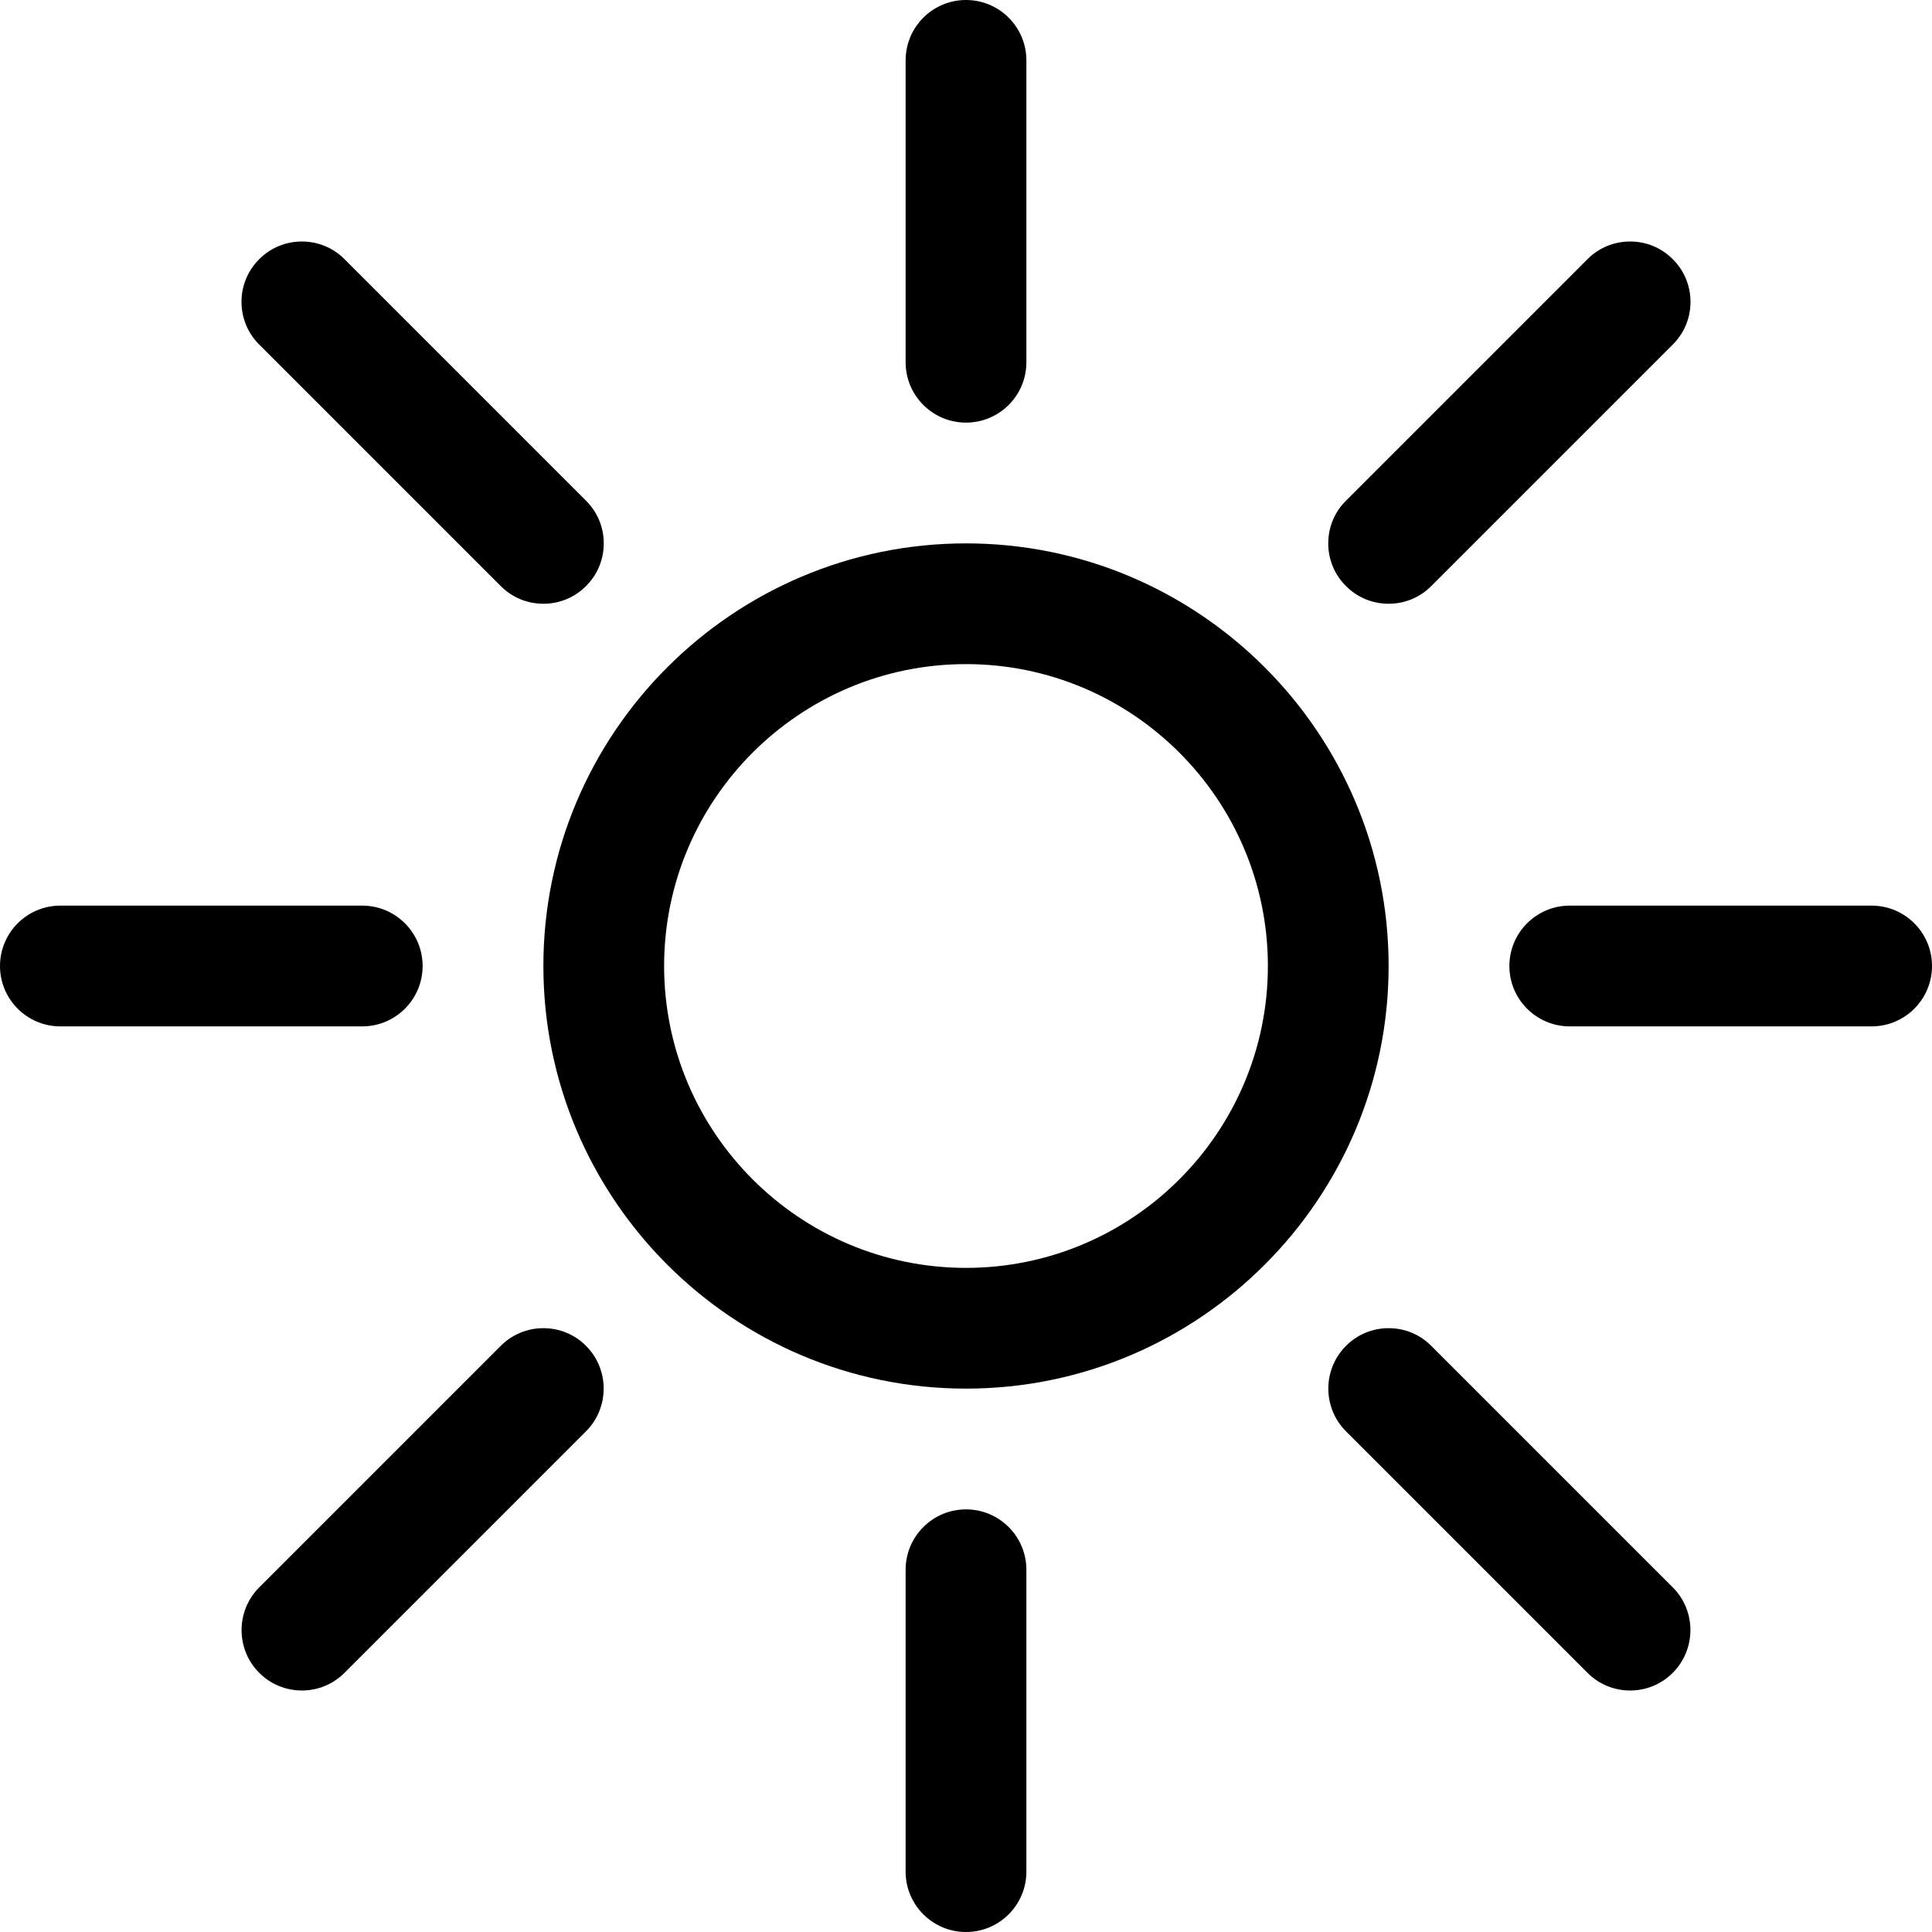 <?xml version="1.0" encoding="UTF-8"?>
<svg xmlns="http://www.w3.org/2000/svg" width="150" height="150" viewBox="0 0 150 150" fill="none">
  <g clip-path="url(#clip0_12_151)">
    <path d="M75 107.812C56.906 107.812 42.188 93.094 42.188 75C42.188 56.906 56.906 42.188 75 42.188C93.094 42.188 107.812 56.906 107.812 75C107.812 93.094 93.094 107.812 75 107.812ZM75 51.562C62.075 51.562 51.562 62.075 51.562 75C51.562 87.925 62.075 98.438 75 98.438C87.925 98.438 98.438 87.925 98.438 75C98.438 62.075 87.925 51.562 75 51.562Z" fill="black"></path>
    <path d="M75 32.812C72.412 32.812 70.312 30.712 70.312 28.125V4.688C70.312 2.1 72.412 0 75 0C77.588 0 79.688 2.1 79.688 4.688V28.125C79.688 30.712 77.588 32.812 75 32.812Z" fill="black"></path>
    <path d="M75 150C72.412 150 70.312 147.9 70.312 145.312V121.875C70.312 119.287 72.412 117.188 75 117.188C77.588 117.188 79.688 119.287 79.688 121.875V145.312C79.688 147.9 77.588 150 75 150Z" fill="black"></path>
    <path d="M121.875 79.688C119.287 79.688 117.188 77.588 117.188 75C117.188 72.412 119.287 70.312 121.875 70.312H145.312C147.9 70.312 150 72.412 150 75C150 77.588 147.9 79.688 145.312 79.688H121.875Z" fill="black"></path>
    <path d="M4.688 79.688C2.1 79.688 0 77.588 0 75C0 72.412 2.1 70.312 4.688 70.312H28.125C30.712 70.312 32.812 72.412 32.812 75C32.812 77.588 30.712 79.688 28.125 79.688H4.688Z" fill="black"></path>
    <path d="M107.812 46.875C106.562 46.875 105.381 46.388 104.5 45.5C103.612 44.619 103.125 43.438 103.125 42.188C103.125 40.938 103.612 39.756 104.5 38.875L123.25 20.125C124.131 19.238 125.312 18.75 126.562 18.75C127.813 18.75 128.994 19.238 129.875 20.125C130.763 21.006 131.25 22.188 131.25 23.438C131.25 24.688 130.763 25.869 129.875 26.75L111.125 45.5C110.244 46.388 109.063 46.875 107.812 46.875Z" fill="black"></path>
    <path d="M23.438 131.25C22.188 131.25 21.006 130.762 20.125 129.875C18.3 128.05 18.3 125.075 20.125 123.244L38.875 104.494C39.763 103.606 40.938 103.119 42.188 103.119C43.438 103.119 44.619 103.606 45.5 104.494C47.325 106.319 47.325 109.294 45.5 111.125L26.75 129.875C25.869 130.762 24.688 131.25 23.438 131.25Z" fill="black"></path>
    <path d="M126.563 131.25C125.313 131.25 124.131 130.762 123.25 129.875L104.5 111.125C102.675 109.3 102.675 106.325 104.5 104.494C105.388 103.606 106.563 103.119 107.813 103.119C109.063 103.119 110.244 103.606 111.125 104.494L129.875 123.244C131.7 125.069 131.7 128.044 129.875 129.875C128.994 130.762 127.813 131.25 126.563 131.25Z" fill="black"></path>
    <path d="M42.188 46.875C40.938 46.875 39.756 46.388 38.875 45.5L20.125 26.75C19.238 25.869 18.75 24.688 18.75 23.438C18.75 22.188 19.238 21.006 20.125 20.125C21.006 19.238 22.188 18.75 23.438 18.75C24.688 18.75 25.869 19.238 26.75 20.125L45.5 38.875C46.388 39.756 46.875 40.938 46.875 42.188C46.875 43.438 46.388 44.619 45.5 45.5C44.619 46.388 43.438 46.875 42.188 46.875Z" fill="black"></path>
  </g>
  <defs>
    <clipPath id="clip0_12_151">
      <rect width="150" height="150" fill="white"></rect>
    </clipPath>
  </defs>
</svg>
